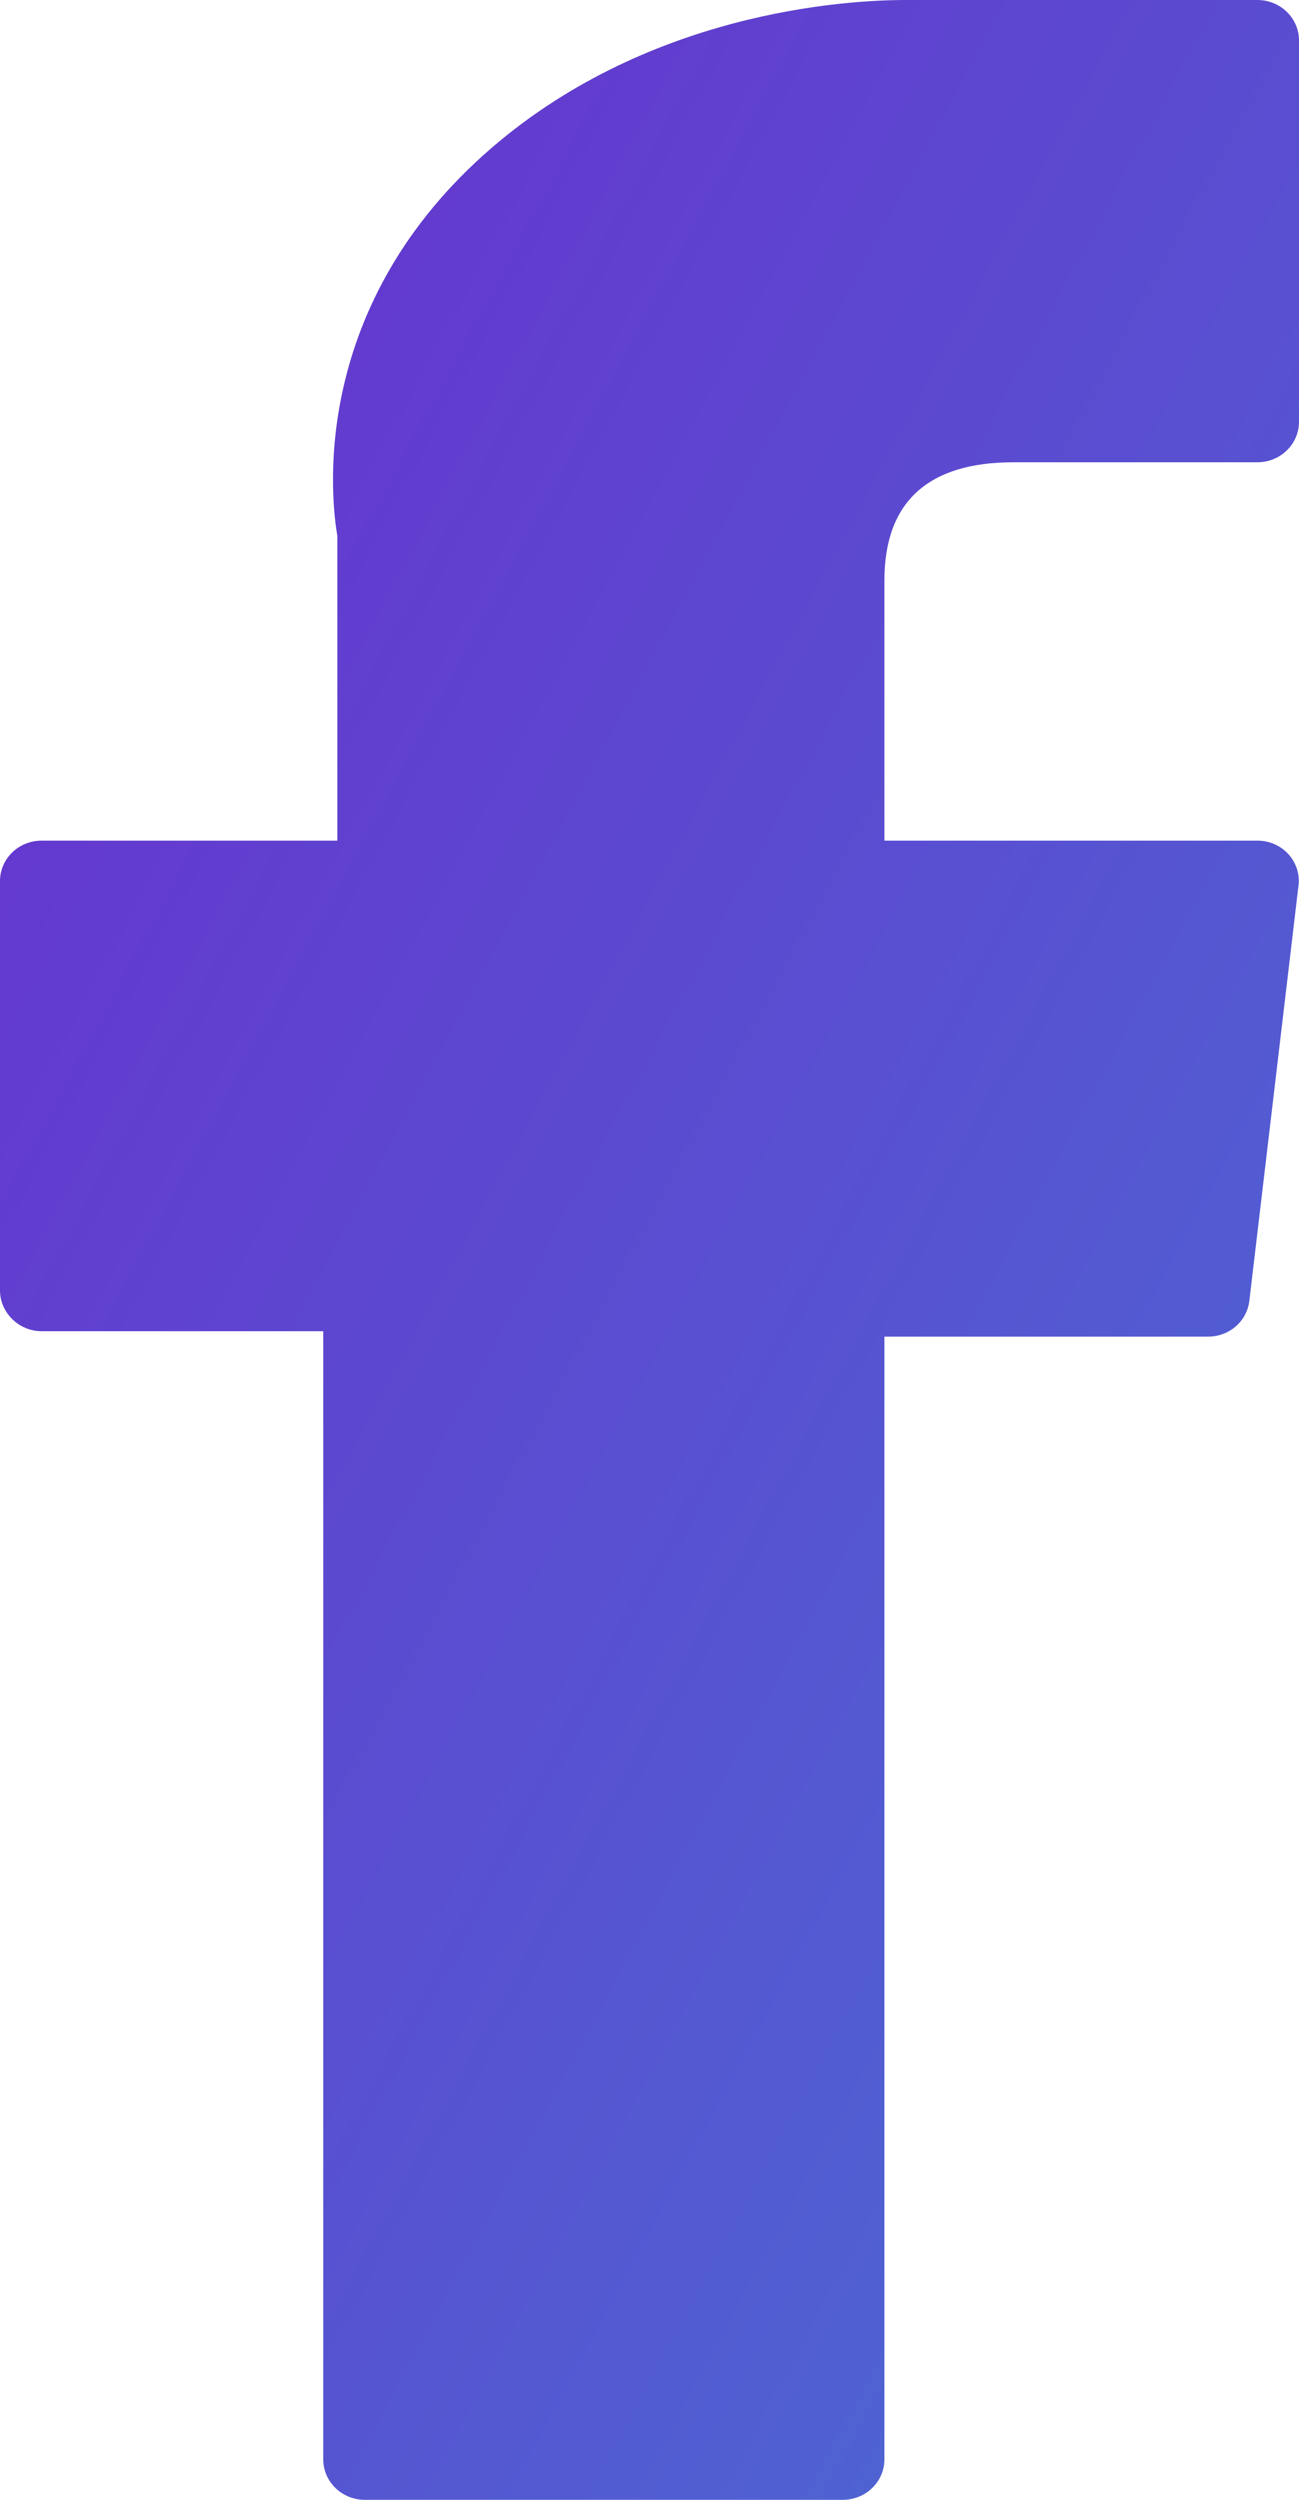 <?xml version="1.0" encoding="UTF-8"?>
<svg width="13px" height="25px" viewBox="0 0 13 25" version="1.1" xmlns="http://www.w3.org/2000/svg" xmlns:xlink="http://www.w3.org/1999/xlink">
    <!-- Generator: Sketch 52.4 (67378) - http://www.bohemiancoding.com/sketch -->
    <title>Path</title>
    <desc>Created with Sketch.</desc>
    <defs>
        <linearGradient x1="100%" y1="100%" x2="0%" y2="0%" id="linearGradient-1">
            <stop stop-color="#4A6CD3" offset="0%"></stop>
            <stop stop-color="#692ECE" offset="100%"></stop>
        </linearGradient>
    </defs>
    <g id="Page-1" stroke="none" stroke-width="1" fill="none" fill-rule="evenodd">
        <g id="Dr-Emil-Nutrition-Homepage_Desktop_Rebrand" transform="translate(-625, -7097)" fill="url(#linearGradient-1)">
            <g id="facebook" transform="translate(625, 7097)">
                <path d="M0.417,13.313 L3.235,13.313 L3.235,24.595 C3.235,24.819 3.421,25 3.652,25 L8.434,25 C8.665,25 8.851,24.819 8.851,24.595 L8.851,13.367 L12.091,13.367 C12.302,13.367 12.478,13.215 12.503,13.01 L12.995,8.856 C13.01,8.743 12.97,8.626 12.895,8.543 C12.814,8.455 12.704,8.407 12.583,8.407 L8.851,8.407 L8.851,5.805 C8.851,5.019 9.288,4.623 10.142,4.623 C10.262,4.623 12.583,4.623 12.583,4.623 C12.814,4.623 13,4.442 13,4.218 L13,0.405 C13,0.181 12.814,0 12.583,0 L9.218,0 C9.192,0 9.142,0 9.062,0 C8.479,0 6.45,0.112 4.847,1.543 C3.074,3.129 3.32,5.033 3.376,5.36 L3.376,8.407 L0.417,8.407 C0.186,8.407 0,8.587 0,8.812 L0,12.913 C0.005,13.132 0.191,13.313 0.417,13.313 Z" id="Path"></path>
            </g>
        </g>
    </g>
</svg>